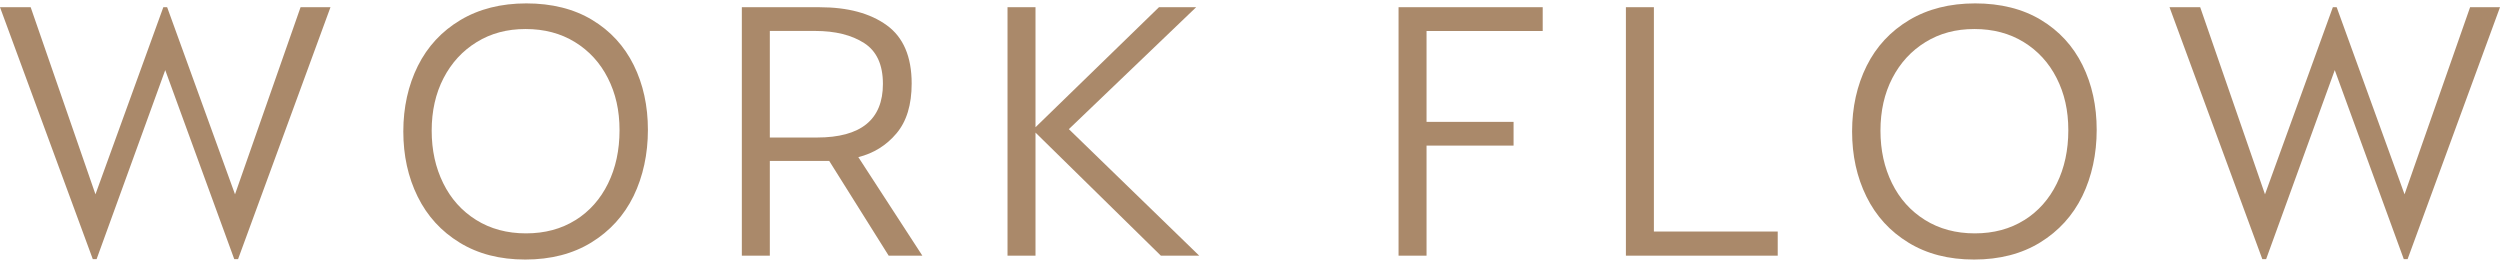 <?xml version="1.0" encoding="UTF-8"?>
<svg id="WORK_FLOWのコピー_2" data-name="WORK FLOWのコピー 2" xmlns="http://www.w3.org/2000/svg" viewBox="0 0 456.47 48">
  <defs>
    <style>
      .cls-1 {
        fill: #aa896a;
      }
    </style>
  </defs>
  <path class="cls-1" d="m0,1.32h5.6l11.83,34.16L29.82,1.32h.7l12.39,34.16L54.88,1.32h5.46l-16.87,45.99h-.7L30.17,12.8l-12.53,34.51h-.7L0,1.32Z"/>
  <path class="cls-1" d="m83.93,44.3c-3.36-2.05-5.92-4.85-7.67-8.4-1.75-3.55-2.62-7.51-2.62-11.9s.89-8.42,2.66-11.97c1.77-3.55,4.36-6.33,7.77-8.37,3.41-2.03,7.42-3.04,12.04-3.04s8.67,1,12,3.01c3.34,2.01,5.87,4.76,7.6,8.26,1.73,3.5,2.59,7.44,2.59,11.83s-.88,8.5-2.62,12.08c-1.75,3.57-4.32,6.39-7.7,8.47-3.38,2.08-7.41,3.12-12.07,3.12s-8.61-1.03-11.97-3.08Zm21.14-4.1c2.57-1.61,4.55-3.84,5.95-6.69,1.4-2.85,2.1-6.09,2.1-9.73s-.71-6.72-2.13-9.52c-1.42-2.8-3.43-4.99-6.02-6.58-2.59-1.59-5.59-2.38-9-2.38s-6.33.79-8.92,2.38c-2.59,1.59-4.61,3.78-6.06,6.58-1.45,2.8-2.17,6-2.17,9.59s.7,6.74,2.1,9.59c1.4,2.85,3.41,5.09,6.02,6.72,2.61,1.63,5.65,2.45,9.1,2.45s6.46-.81,9.03-2.42Z"/>
  <path class="cls-1" d="m168.42,46.68h-6.16l-10.85-17.29h-10.85v17.29h-5.11V1.32h14.21c5.13,0,9.22,1.1,12.25,3.29,3.03,2.19,4.55,5.74,4.55,10.64,0,3.87-.92,6.91-2.77,9.1-1.84,2.19-4.17,3.64-6.97,4.34l11.69,17.99Zm-7.21-31.36c0-3.5-1.14-5.99-3.43-7.46-2.29-1.47-5.27-2.21-8.96-2.21h-8.26v19.46h8.61c8.03,0,12.04-3.27,12.04-9.8Z"/>
  <path class="cls-1" d="m183.96,1.32h5.11v21.91L211.61,1.32h6.79l-23.24,22.26,23.8,23.1h-7l-22.89-22.47v22.47h-5.11V1.32Z"/>
  <path class="cls-1" d="m255.36,1.32h26.32v4.34h-21.21v16.59h15.89v4.34h-15.89v20.09h-5.11V1.32Z"/>
  <path class="cls-1" d="m296.87,1.32h5.11v40.95h22.61v4.41h-27.72V1.32Z"/>
  <path class="cls-1" d="m348.46,44.3c-3.36-2.05-5.92-4.85-7.67-8.4-1.75-3.55-2.62-7.51-2.62-11.9s.89-8.42,2.66-11.97c1.77-3.55,4.36-6.33,7.77-8.37,3.41-2.03,7.42-3.04,12.04-3.04s8.67,1,12,3.01c3.34,2.01,5.87,4.76,7.6,8.26,1.73,3.5,2.59,7.44,2.59,11.83s-.88,8.5-2.62,12.08c-1.75,3.57-4.32,6.39-7.7,8.47-3.38,2.08-7.41,3.12-12.07,3.12s-8.61-1.03-11.97-3.08Zm21.14-4.1c2.57-1.61,4.55-3.84,5.95-6.69,1.4-2.85,2.1-6.09,2.1-9.73s-.71-6.72-2.13-9.52c-1.42-2.8-3.43-4.99-6.02-6.58-2.59-1.59-5.59-2.38-9-2.38s-6.33.79-8.92,2.38c-2.59,1.59-4.61,3.78-6.06,6.58-1.45,2.8-2.17,6-2.17,9.59s.7,6.74,2.1,9.59c1.4,2.85,3.41,5.09,6.02,6.72,2.61,1.63,5.65,2.45,9.1,2.45s6.46-.81,9.03-2.42Z"/>
  <path class="cls-1" d="m396.13,1.32h5.6l11.83,34.16,12.39-34.16h.7l12.39,34.16,11.97-34.16h5.46l-16.87,45.99h-.7l-12.6-34.51-12.53,34.51h-.7L396.13,1.32Z"/>
</svg>